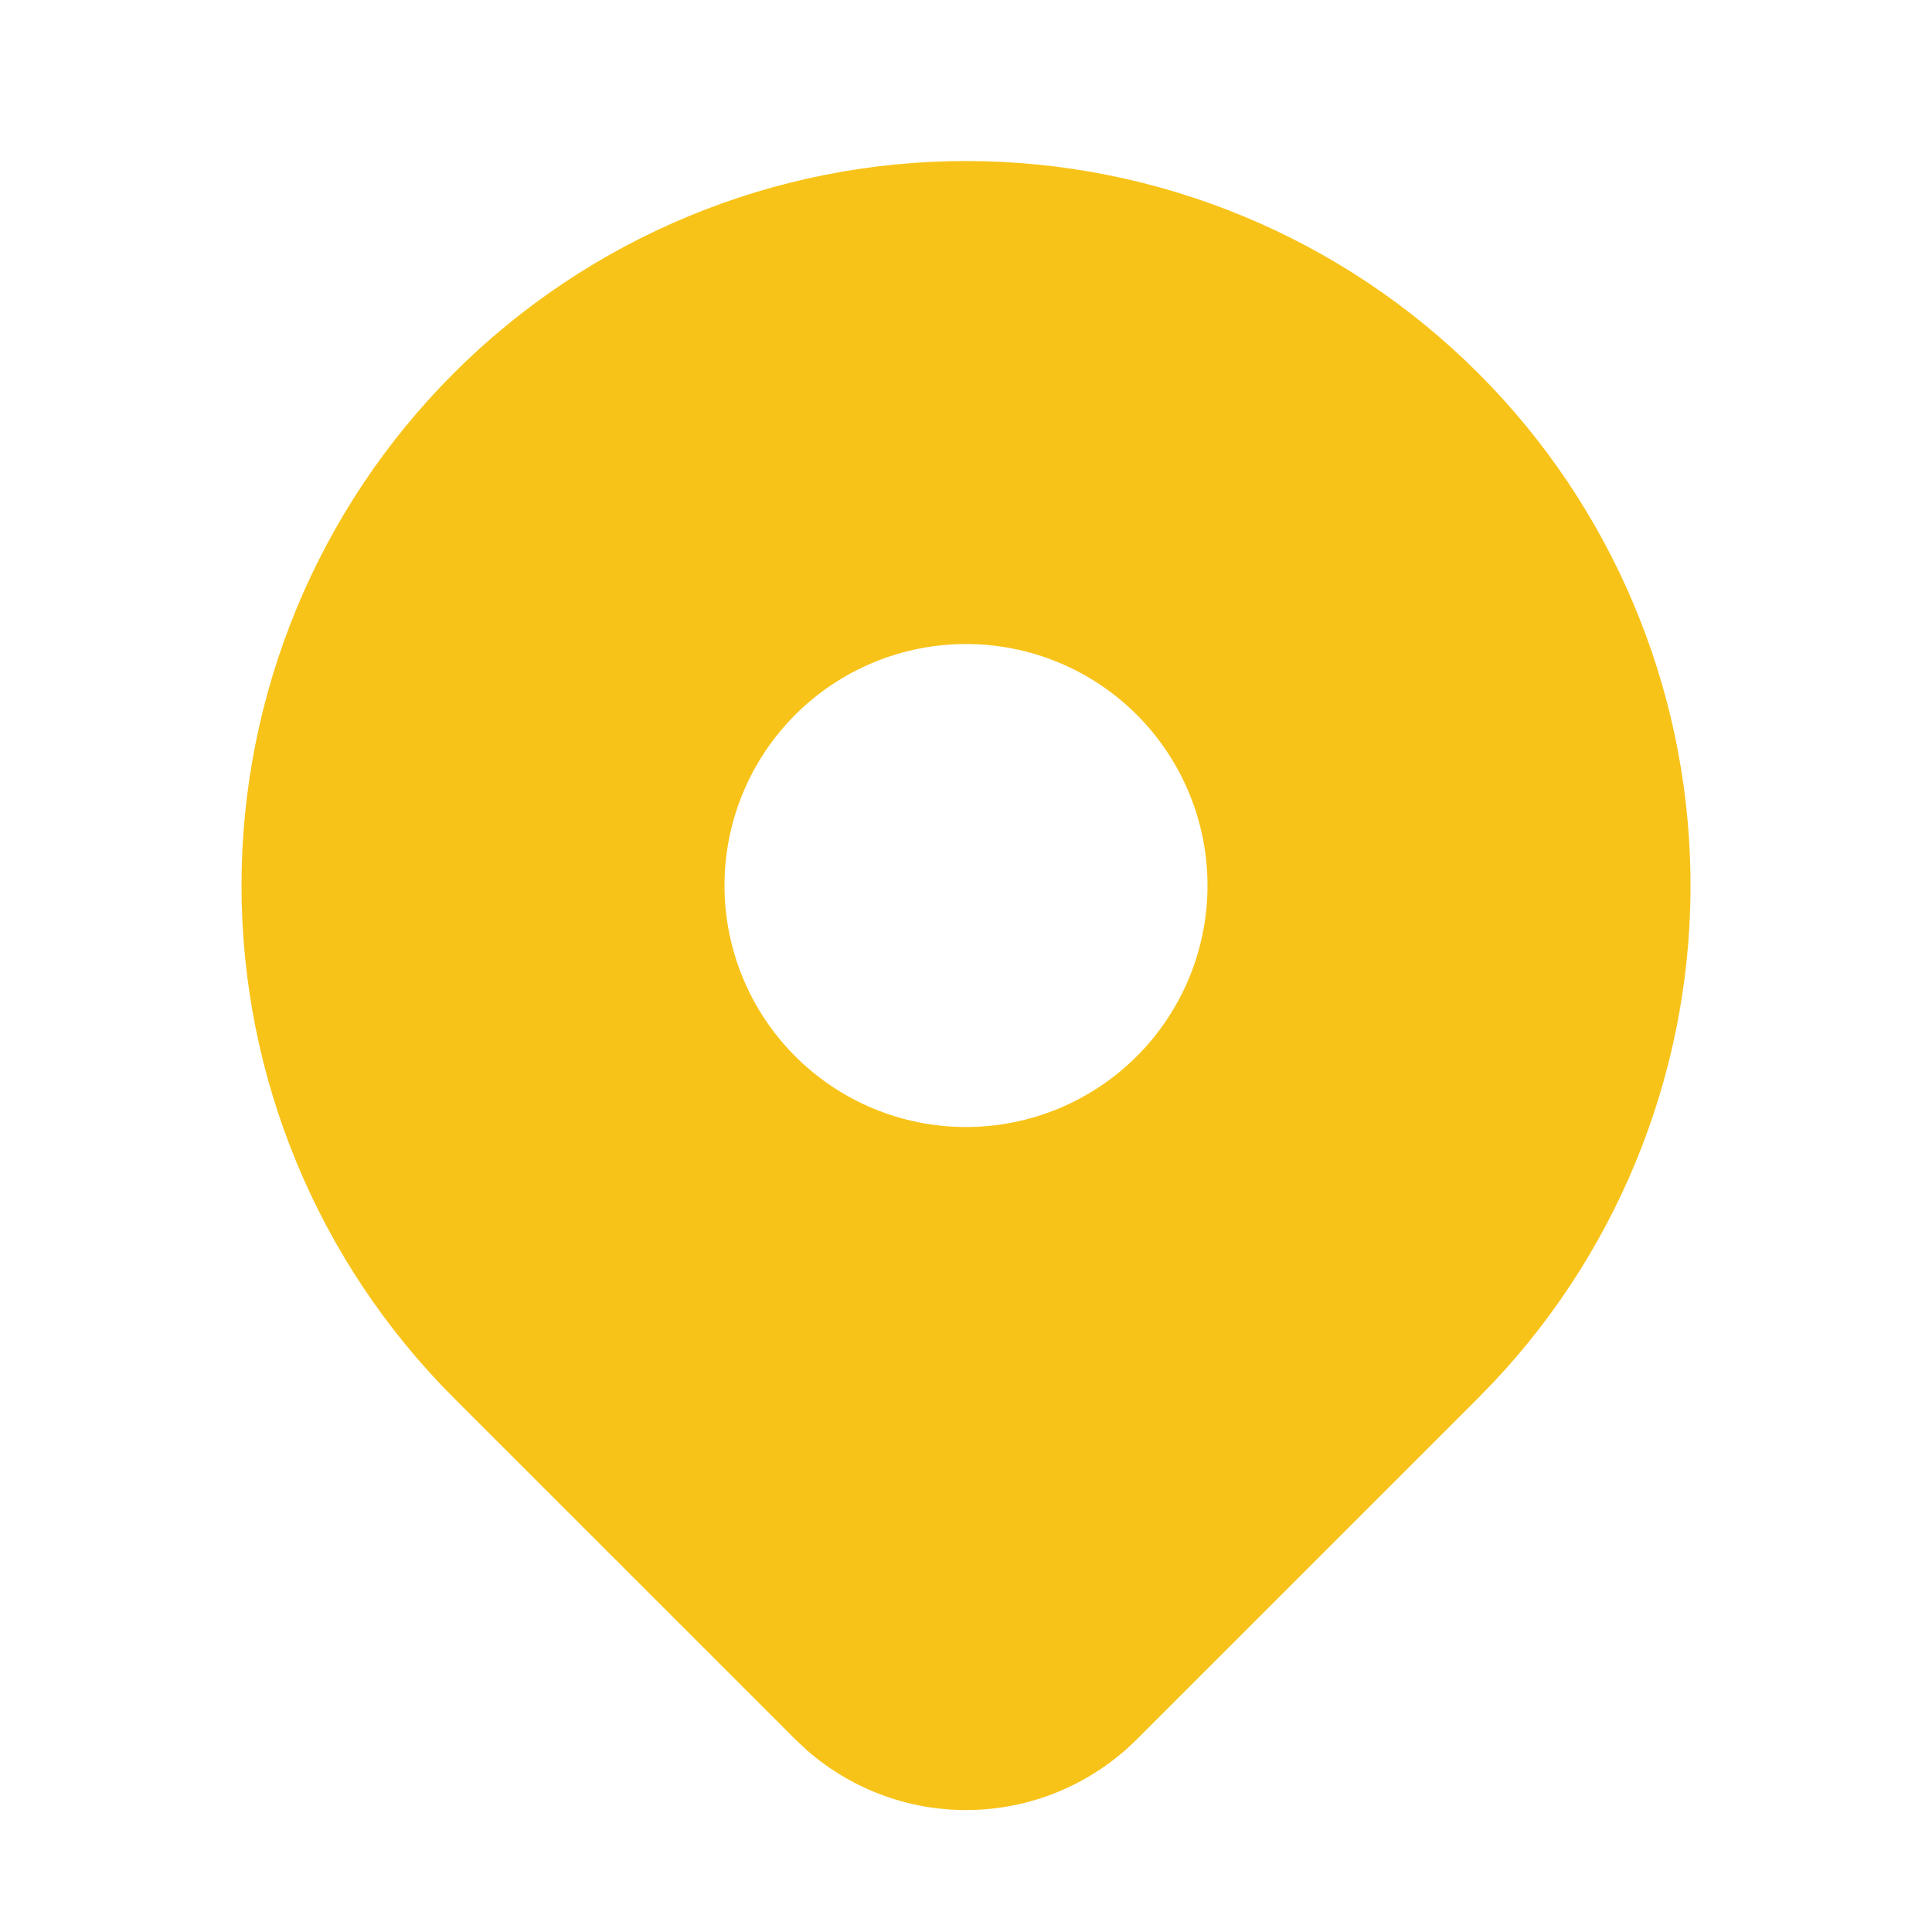 <svg width="64" height="64" viewBox="0 0 64 64" fill="none" xmlns="http://www.w3.org/2000/svg">
<g clip-path="url(#clip0_6354_66077)">
<path d="M48.971 12.364C53.377 16.769 55.897 22.716 55.998 28.946C56.099 35.176 53.773 41.201 49.512 45.748L48.971 46.307L37.656 57.62C36.221 59.054 34.293 59.89 32.265 59.956C30.236 60.023 28.258 59.317 26.731 57.98L26.347 57.62L15.03 46.305C10.529 41.804 8 35.699 8 29.334C8 22.969 10.529 16.864 15.03 12.364C19.53 7.863 25.635 5.334 32 5.334C38.365 5.334 44.47 7.863 48.971 12.364ZM32 21.334C30.95 21.334 29.909 21.541 28.939 21.943C27.968 22.345 27.086 22.934 26.343 23.677C25.6 24.42 25.011 25.302 24.609 26.273C24.207 27.243 24 28.284 24 29.334C24 30.385 24.207 31.425 24.609 32.396C25.011 33.366 25.6 34.248 26.343 34.991C27.086 35.734 27.968 36.323 28.939 36.725C29.909 37.127 30.95 37.334 32 37.334C34.122 37.334 36.157 36.491 37.657 34.991C39.157 33.491 40 31.456 40 29.334C40 27.212 39.157 25.178 37.657 23.677C36.157 22.177 34.122 21.334 32 21.334Z" fill="#F8C319"/>
</g>
<defs>
<clipPath id="clip0_6354_66077">
<rect width="64" height="64" fill="white"/>
</clipPath>
</defs>
</svg>
